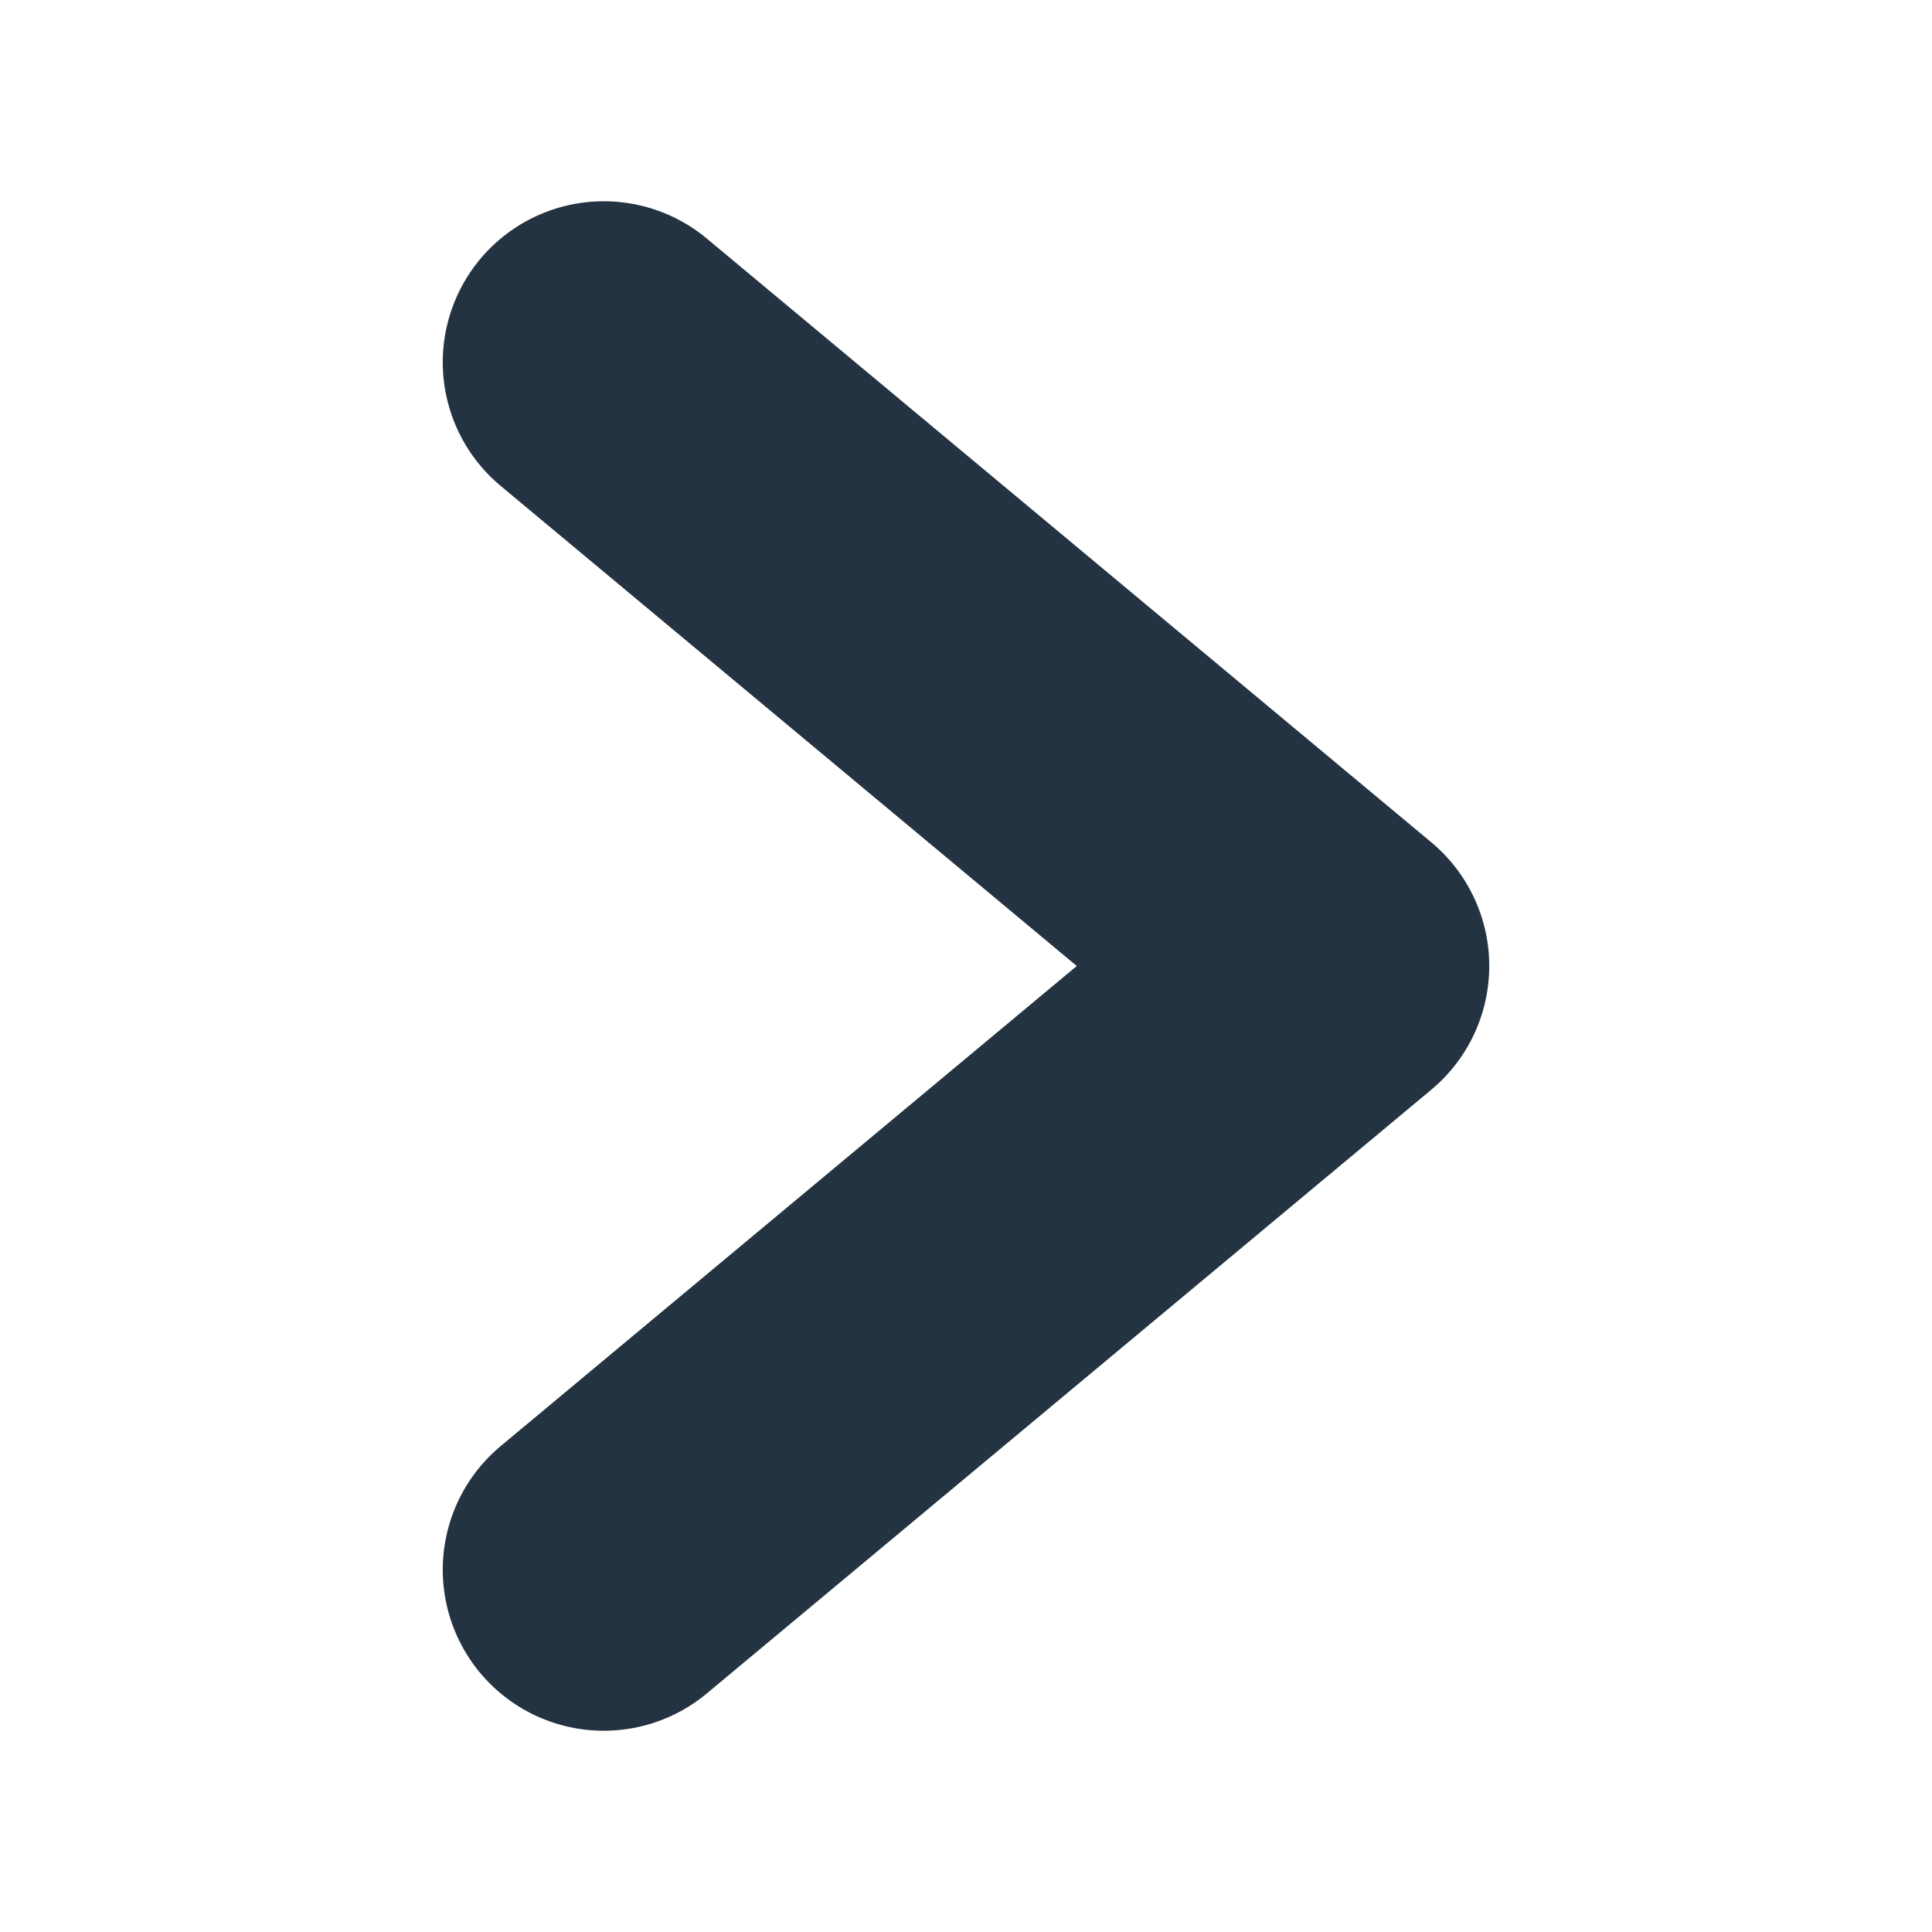 <svg width="24" height="24" viewBox="0 0 24 24" fill="none" xmlns="http://www.w3.org/2000/svg">
<path d="M7.5 4.5L16.5 12L7.5 19.5" stroke="#243342" stroke-width="4" stroke-linecap="round" stroke-linejoin="round"/>
</svg>

